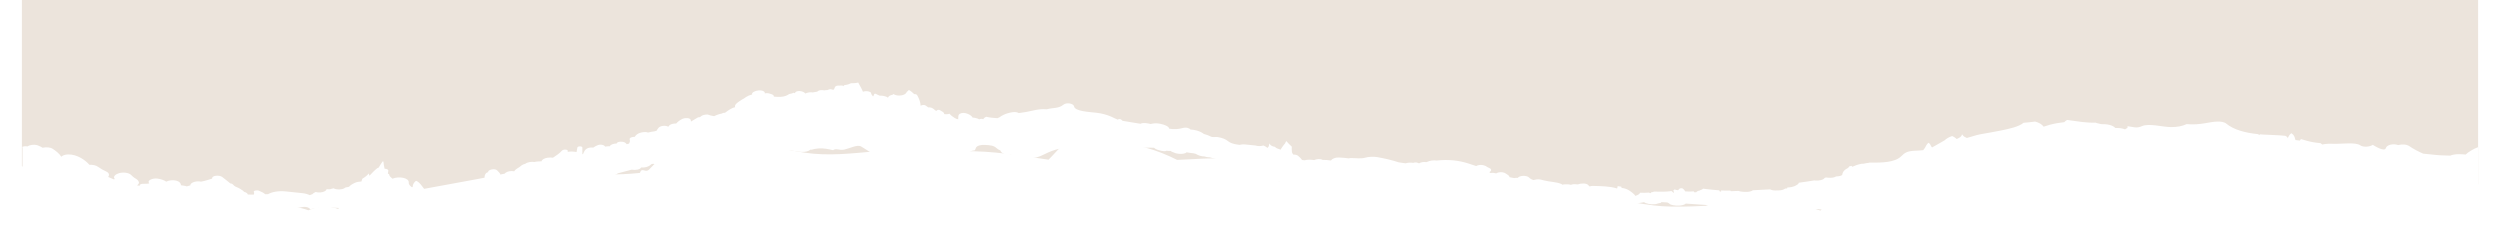 <?xml version="1.0" encoding="UTF-8"?> <svg xmlns="http://www.w3.org/2000/svg" width="1484" height="143" viewBox="0 0 1484 143" fill="none"> <path d="M183.051 124.82C172.845 121.087 163.174 122.533 152.336 121.449C136.833 119.823 121.378 117.535 105.923 115.247C99.702 114.344 93.482 113.501 87.261 112.778C59.656 103.265 38.223 115.153 13 98.595V0H1471V109.417C1456.81 104.781 1442.23 103.637 1427.79 101.108C1423.66 99.302 1419.53 106.663 1415.45 106.001C1412.19 101.425 1407.77 97.993 1402.28 96.668C1346.5 109.734 1286.5 89.92 1229.46 89.92C1199.96 97.386 1175.95 88.929 1147.91 99.948C1125.21 108.859 1102.17 104.589 1082.78 122.712C1082.01 123.434 1081.33 124.217 1080.64 125C1054.25 115.908 1007.64 125.2 981.692 121.949C946.797 117.554 922.403 106.576 887.46 115.968C884.447 112.657 880.607 110.248 875.844 109.225C851.496 104.227 827.244 110.743 802.507 110.02C788.267 102.554 773.93 113.564 759.204 107.603C758.378 107.242 757.601 107.001 756.774 106.76C739.084 90.203 718.332 94.309 698.746 94.912C686.596 88.77 673.863 85.037 660.498 84.796C653.305 83.411 645.918 82.568 638.385 82.629C632.358 82.629 626.915 90.514 622.395 94.789C605.628 92.32 588.959 89.43 571.997 89.791C568.206 89.912 564.853 90.694 561.888 91.959C534.77 83.59 506.047 94.906 477.665 90.631C442.818 85.392 412.881 70.729 385.519 100.413C383.04 103.122 381.145 98.851 379.833 102.644C353.249 105.594 325.352 99.547 303.142 112.011C296.824 115.563 274.371 112.476 261.443 117.353C256.146 119.34 250.411 118.86 244.871 121.509C230.874 111.153 213.815 112.056 200.645 123.978C195.299 122.051 189.369 122.051 183.197 124.76L183.051 124.82Z" fill="#ECE4DC"></path> <g filter="url(#filter0_d_386_21689)"> <path d="M13.389 91.451V115.449C13.389 115.449 13.875 115.4 14.117 115.4C15.235 115.375 16.353 115.4 17.373 115.671C17.665 115.745 17.859 115.819 18.102 115.893C18.685 115.721 19.317 115.622 19.997 115.597C21.649 115.548 23.155 115.548 24.661 115.696C24.953 115.499 25.244 115.301 25.487 115.079C25.487 115.079 25.487 115.079 25.536 115.079C26.119 115.671 27.236 116.091 28.5 116.263C28.791 116.313 29.083 116.337 29.326 116.337C29.617 116.51 29.957 116.658 30.249 116.806C31.61 116.806 33.067 116.88 33.99 117.422C34.233 117.546 34.428 117.694 34.573 117.842C35.642 117.916 36.76 117.866 37.877 117.644C39.141 117.398 40.21 116.954 40.793 116.387C40.793 116.387 40.793 116.387 40.841 116.387C40.987 117.842 42.056 119.174 43.708 120.382C44.388 120.875 45.166 121.418 46.089 121.936C46.526 121.936 46.915 121.911 47.352 121.936C50.365 122.207 53.231 122.331 56.098 122.824C56.438 122.873 56.778 122.947 57.118 123.021C59.402 123.514 61.734 123.958 63.046 125.118C63.046 125.142 63.095 125.192 63.144 125.216C63.629 125.216 64.164 125.241 64.65 125.266C64.65 125.266 64.747 125.241 64.796 125.216C64.893 125.167 64.99 125.142 65.087 125.093C65.767 124.846 66.545 124.674 67.371 124.674C67.614 124.674 67.857 124.674 68.1 124.674C70.092 124.723 72.035 124.994 73.736 125.512C74.416 125.537 75.145 125.562 75.825 125.611C76.165 125.562 76.505 125.537 76.846 125.512C77.04 125.512 77.234 125.512 77.429 125.488C79.081 124.92 81.316 124.92 82.773 125.611C83.016 125.734 83.259 125.882 83.405 126.055C84.766 126.153 86.077 126.277 87.438 126.425C88.458 126.523 89.187 126.77 89.673 127.091C93.754 127.436 97.836 127.88 101.82 128.423C103.424 128.324 104.978 128.225 106.582 128.127C107.505 127.535 108.963 127.14 110.76 127.288C115.668 127.683 120.478 128.275 125.191 129.039C126.94 128.941 128.641 128.645 130.342 128.25C130.342 128.25 130.342 128.25 130.39 128.25C131.022 127.979 131.896 127.781 132.917 127.732C133.306 127.732 133.694 127.707 134.083 127.683C134.374 127.683 134.715 127.658 135.006 127.633C135.443 127.633 135.929 127.584 136.367 127.559C136.95 127.535 137.533 127.485 138.164 127.461C138.747 127.436 139.331 127.411 139.865 127.387C140.157 127.387 140.399 127.362 140.691 127.362C141.517 127.337 142.294 127.313 143.12 127.313C143.704 127.115 144.432 127.017 145.307 127.041C146.182 127.041 147.008 127.115 147.882 127.14C149.048 127.189 150.214 127.239 151.381 127.313C152.158 127.362 152.935 127.411 153.713 127.461C153.956 127.362 154.199 127.288 154.442 127.189C154.49 127.189 154.539 127.165 154.587 127.14C154.83 127.066 155.122 127.017 155.365 126.967C155.413 126.967 155.462 126.967 155.511 126.967C155.802 126.918 156.094 126.893 156.434 126.869C156.774 126.869 157.065 126.869 157.406 126.869C157.746 126.869 158.037 126.918 158.377 126.992C165.228 128.299 172.031 128.349 179.125 126.967C181.748 126.449 183.595 127.239 184.178 128.25C184.81 127.979 185.733 127.806 186.802 127.781C186.996 127.781 187.239 127.781 187.433 127.781C187.773 127.658 188.114 127.535 188.551 127.436C190.98 126.943 193.021 126.696 195.548 126.992C199.726 127.51 204.099 127.633 208.472 127.559C209.104 127.313 209.881 127.165 210.853 127.14C214.983 127.017 219.113 126.573 223.243 126.449C224.215 126.425 224.992 126.548 225.575 126.745C225.721 126.893 225.867 127.066 226.061 127.214C230.872 127.436 234.953 128.669 237.674 130.716C238.451 130.864 239.18 131.037 239.909 131.185C240.541 130.963 241.27 130.79 242.193 130.766C247.295 130.544 252.348 130.544 257.401 130.642C258.324 130.248 259.296 129.853 260.462 129.508C268.139 127.165 276.545 126.721 284.465 124.846C285.242 124.674 285.728 124.402 286.068 124.106C286.603 124.254 287.089 124.452 287.575 124.649C287.866 124.772 288.109 124.92 288.303 125.093C292.336 124.279 297.875 123.835 300.208 123.49C302.005 123.218 303.706 122.873 305.212 122.454C305.309 122.454 305.407 122.454 305.455 122.454C305.455 122.405 305.504 122.38 305.504 122.355C305.747 122.281 305.941 122.207 306.184 122.133C306.378 122.133 306.524 122.109 306.719 122.084C307.642 121.961 308.468 121.837 309.148 121.467C309.731 121.147 310.071 120.678 310.023 120.259C310.023 120.259 310.071 120.234 310.12 120.209C310.363 120.061 310.411 119.839 310.314 119.642C312.549 119.396 314.833 118.952 317.019 118.532C319.06 118.606 321.149 118.557 322.947 118.088C323.822 118.212 324.842 118.187 325.911 117.94C328.049 117.422 330.09 116.806 332.325 116.337C334.074 115.967 335.823 116.14 337.572 115.696C338.107 115.918 338.738 116.066 339.419 116.115C340.779 116.214 342.14 116.165 343.257 115.622C343.549 115.499 343.743 115.351 343.937 115.203C346.172 115.153 348.213 114.586 348.942 113.427C349.136 113.106 349.185 112.786 349.136 112.49C349.962 112.218 350.643 111.799 350.934 111.38C351.08 111.182 351.177 110.96 351.226 110.763C351.323 110.763 351.42 110.714 351.517 110.689C352.343 110.812 353.266 110.763 354.335 110.516C359.194 110.368 363.664 108.839 366.92 106.842C369.592 106.151 372.265 105.436 374.937 104.72C377.124 105.115 379.942 104.696 380.573 103.413C381.642 103.512 382.857 103.413 383.732 103.142C385.141 102.698 386.064 102.131 386.55 101.514C386.938 101.415 387.327 101.292 387.716 101.193C387.862 101.243 388.007 101.267 388.153 101.317C388.833 101.514 389.757 101.539 390.485 101.317C390.728 101.243 390.971 101.169 391.263 101.095C392.235 100.824 393.012 100.33 393.255 99.788C393.789 99.738 394.275 99.664 394.761 99.516C397.191 100.676 401.612 100.873 403.41 98.974C404.139 98.184 404.77 97.371 405.305 96.557C407.783 95.965 410.212 95.397 412.739 94.879C413.273 95.052 413.905 95.151 414.537 95.126C416.675 95.077 418.375 94.46 419.59 93.572C420.222 93.474 420.853 93.35 421.485 93.252C421.631 93.326 421.776 93.375 421.971 93.424C422.991 93.696 423.914 93.794 425.081 93.819C427.024 93.844 428.676 93.104 429.211 92.191C430.231 92.068 431.3 91.969 432.369 91.871C432.369 92.019 432.369 92.166 432.417 92.339C432.757 93.128 434.604 93.868 436.304 93.523C436.985 93.4 437.665 93.276 438.297 93.178C439.754 92.931 440.823 92.29 440.872 91.55C440.872 91.501 440.92 91.451 440.92 91.402C440.92 91.377 440.92 91.353 440.92 91.328C442.232 91.279 443.593 91.229 444.905 91.205C445.439 92.068 446.945 92.783 449.278 92.906C452.533 93.079 455.497 94.189 458.85 94.09C462.542 93.992 466.284 92.734 469.879 93.375C474.009 94.09 478.382 94.978 481.152 92.808C481.346 92.808 481.589 92.857 481.783 92.857C482.901 92.512 484.261 92.24 485.865 92.117C488.732 91.871 491.744 92.487 494.514 93.153C496.263 91.772 498.206 93.44 501.17 92.799C504.523 92.059 508.896 89.675 511.131 90.933C512.88 91.895 514.289 93.005 516.038 93.992C518.468 95.373 522.112 95.397 525.562 95.669C527.408 95.817 528.331 96.409 528.574 97.099C529.498 97.173 530.372 96.927 530.712 96.458C530.712 96.631 530.809 96.828 531.198 96.902C532.607 97.247 534.211 97.321 535.523 97.74C536.3 98.012 537.709 97.963 538.389 97.543C539.07 97.149 539.604 96.779 540.236 96.409C540.479 96.261 540.673 96.088 540.77 95.94C544.463 95.915 548.156 95.841 551.848 95.718C551.605 96.285 551.751 96.877 552.529 97.297C554.424 98.332 557.971 97.666 558.505 96.285C559.963 96.458 561.517 96.507 563.121 96.359C563.85 96.285 564.433 96.063 564.87 95.792C567.494 95.57 570.798 95.397 573.616 94.855C573.908 94.929 574.199 94.954 574.491 95.028C574.831 94.707 575.268 94.386 575.705 94.09C576.483 93.597 577.552 93.301 578.718 93.178C578.912 92.684 579.107 92.166 579.35 91.673C579.933 90.415 582.362 89.897 584.597 90.021C587.852 90.169 589.942 90.391 591.497 91.895C592.08 92.438 592.857 92.906 593.829 93.326C593.926 93.72 594.169 94.09 594.558 94.46C595.335 95.225 596.501 95.57 598.008 95.866C598.736 96.014 599.514 95.915 600.145 95.718C600.437 96.433 600.874 97.124 601.555 97.716C602.235 98.308 603.692 98.604 605.053 98.554C605.15 98.604 605.296 98.628 605.442 98.653C606.122 98.826 607.142 98.85 607.725 98.505C607.725 98.505 607.774 98.456 607.822 98.456C609.28 98.678 610.738 98.431 611.855 97.888C614.431 97.814 616.714 97.173 618.998 96.014C622.545 94.238 630.173 90.662 634.984 92.462C635.761 92.758 636.83 92.635 637.607 92.364C637.607 92.462 637.607 92.561 637.607 92.684C639.065 92.684 640.474 92.536 642.029 91.969C643.049 92.265 644.215 92.413 645.43 92.265C645.673 92.24 645.867 92.191 646.11 92.166C647.179 92.536 648.588 92.61 649.997 92.561C650.143 92.635 650.289 92.734 650.483 92.808C651.164 93.104 651.844 93.276 652.767 93.4C653.836 93.548 654.613 93.4 655.537 93.104C656.12 92.906 656.217 92.462 656.071 92.093C657.82 91.895 659.521 91.624 661.076 91.205C661.562 91.081 661.95 90.909 662.242 90.736C663.699 90.785 665.109 90.859 666.566 90.884C667.003 91.427 667.975 91.871 669.336 91.895C674.68 91.969 679.782 91.476 685.03 91.698C685.03 91.722 685.078 91.772 685.127 91.796C685.613 92.166 686.05 92.536 686.779 92.783C687.216 92.931 687.654 93.054 688.14 93.202C689.014 93.474 689.84 93.646 690.909 93.745C691.541 93.794 692.124 93.696 692.464 93.474C693.29 93.597 694.116 93.622 694.942 93.597C695.379 94.09 696.351 94.362 697.177 94.682C697.323 94.731 697.517 94.83 697.76 94.929L698.829 95.151C699.121 95.2 699.461 95.249 699.752 95.299C700.627 95.422 701.55 95.348 702.425 95.225C703.348 95.102 704.028 94.781 704.417 94.411C705.729 94.707 707.041 94.83 708.498 95.003C708.935 95.102 709.373 95.225 709.81 95.323C711.219 96.211 713.017 96.877 715.203 96.902C715.446 96.976 715.641 97.075 715.932 97.149C716.612 97.321 717.341 97.371 718.119 97.395C719.916 97.864 721.714 98.357 723.512 98.85C724.387 99.492 725.407 100.182 726.719 100.503C728.614 100.972 730.606 101.267 732.695 101.489C733.473 101.711 734.25 101.933 734.979 102.155C738.089 104.178 738.963 106.99 740.955 109.357C741.441 110.516 744.794 110.245 746.786 110.147C748.827 111.207 752.617 111.38 754.949 110.516C755.289 110.541 755.629 110.541 756.018 110.541C756.066 110.615 756.115 110.689 756.212 110.763C756.844 111.281 757.573 111.626 758.787 111.774C758.982 111.799 759.176 111.799 759.371 111.824C759.856 112.613 761.557 113.205 763.16 113.205C762.966 113.673 763.063 114.167 763.549 114.635C763.646 114.734 763.744 114.808 763.792 114.907C764.521 115.647 766.319 116.288 768.068 116.189C768.311 116.189 768.554 116.189 768.845 116.165C771.129 116.066 773.121 115.425 773.899 114.241C773.899 114.167 773.996 114.117 773.996 114.043C775.162 114.685 776.522 115.227 778.174 115.647C778.903 115.844 779.778 115.918 780.652 115.918C781.041 114.685 783.228 113.501 785.9 113.969C788.767 114.463 791.585 115.03 794.257 115.671C794.257 115.671 794.354 115.696 794.403 115.721C795.083 115.869 795.715 116.041 796.346 116.214C797.027 116.263 797.707 116.214 798.339 116.066C798.63 116.165 798.922 116.239 799.262 116.337C799.505 116.387 799.699 116.436 799.942 116.461C800.379 116.855 800.865 117.225 801.448 117.57C803.392 118.113 805.287 118.705 807.182 119.322C807.376 119.322 807.522 119.322 807.716 119.322C813.401 119.79 818.843 120.604 824.236 121.517C824.722 121.073 825.16 120.604 825.5 120.111C825.888 120.185 826.229 120.234 826.666 120.259C827.395 120.9 828.269 121.492 829.29 121.985C832.254 122.084 835.169 122.257 838.084 122.454C838.667 122.133 839.007 121.689 838.959 121.171C840.562 121.418 842.506 121.344 844.546 120.777C844.984 120.653 845.372 120.53 845.713 120.382C846.004 120.259 846.296 120.135 846.587 120.037C847.656 119.568 848.579 119.05 849.26 118.458C849.357 118.582 849.503 118.705 849.6 118.828C849.843 119.075 850.134 119.297 850.474 119.445C853.292 119.494 855.965 120.727 857.763 121.615C859.609 122.503 861.261 123.49 862.816 124.501C862.864 124.304 862.913 124.106 862.913 123.909C862.913 123.835 862.913 123.761 862.913 123.687C864.176 123.564 865.197 123.342 866.071 122.972C866.168 123.218 866.266 123.465 866.411 123.712C867.14 125.216 870.59 125.34 872.388 124.304C872.728 124.624 873.068 124.92 873.457 125.241C875.449 125.34 877.49 125.414 879.482 125.438C882.008 125.488 883.515 126.252 883.758 127.485C883.758 127.633 883.855 127.806 883.903 127.954C884.389 127.979 884.875 127.954 885.361 127.905C886.041 128.349 886.819 128.768 887.596 129.187C889.054 129.976 891.143 130.1 892.892 129.73C893.038 129.779 893.184 129.853 893.33 129.902C894.058 130.174 894.787 130.248 895.516 130.223C895.905 130.47 896.293 130.716 896.779 130.963C898.48 131.876 901.055 131.678 902.659 130.84C902.804 130.914 902.95 131.012 903.096 131.086C903.533 131.308 904.068 131.481 904.602 131.555C904.894 131.999 905.282 132.467 905.671 132.911C906.789 134.12 910.044 134.317 912.085 133.528C912.328 133.405 912.571 133.281 912.814 133.158C912.959 133.084 913.105 133.01 913.202 132.911C913.542 132.64 913.785 132.369 914.077 132.097C914.563 132.122 915.049 132.097 915.534 132.024C915.534 132.024 915.583 132.024 915.632 132.024C916.312 131.802 916.992 131.604 917.624 131.506C918.693 131.333 919.956 131.333 921.219 131.456C924.718 130.642 928.168 129.68 931.569 128.768C931.957 128.768 932.346 128.768 932.735 128.817C934.241 128.965 936.185 128.719 936.962 127.929C937.691 127.584 938.42 127.214 939.149 126.869C939.732 126.795 940.266 126.597 940.703 126.375C942.696 125.882 944.785 125.438 946.874 125.068C948.721 124.945 950.567 124.797 952.413 124.6C953.045 124.526 953.628 124.304 954.017 124.032C956.349 123.786 958.681 123.613 961.062 123.514C961.548 123.786 962.082 123.983 962.665 124.131C963.006 124.279 963.443 124.402 963.929 124.476C964.269 124.526 964.658 124.575 964.998 124.624C965.727 124.723 966.358 124.674 967.087 124.624C967.281 124.624 967.427 124.6 967.573 124.575C970.148 125.142 973.112 124.526 975.93 124.008C976.222 124.23 976.562 124.427 976.999 124.575C978.991 125.315 982.101 125.636 984.239 124.748C984.773 124.624 985.356 124.526 985.891 124.402C986.134 124.353 986.182 124.18 986.085 124.082C986.085 124.032 985.988 124.008 985.988 123.958C987.251 124.032 988.515 124.106 989.729 124.18C990.07 124.427 990.507 124.624 990.896 124.797C990.896 124.822 990.896 124.846 990.896 124.871C991.722 125.808 994.637 126.129 996.532 126.055C997.989 126.005 999.544 125.685 1000.42 125.068C1000.52 124.994 1000.56 124.92 1000.61 124.846C1004.55 125.068 1008.48 125.34 1012.42 125.636C1013.44 126.153 1014.66 126.573 1016.02 126.893C1017.62 127.263 1019.71 127.387 1021.41 126.893C1021.8 126.77 1022.19 126.573 1022.62 126.449C1023.98 126.573 1025.34 126.671 1026.71 126.795C1026.71 126.918 1026.8 127.041 1027 127.165C1028.41 128.225 1031.18 128.447 1033.41 127.658C1033.6 127.584 1033.8 127.51 1033.95 127.411C1034.09 127.411 1034.29 127.436 1034.43 127.461C1035.01 127.707 1035.69 127.88 1036.42 128.053C1037.78 128.349 1038.9 128.497 1040.26 128.275C1040.6 128.275 1040.94 128.201 1041.23 128.102C1042.21 128.201 1043.18 128.275 1044.15 128.373C1044.97 128.645 1045.9 128.817 1046.97 128.743C1047.36 128.743 1047.79 128.743 1048.18 128.743C1048.28 128.743 1048.33 128.743 1048.42 128.743C1048.57 128.743 1048.72 128.768 1048.81 128.793C1048.91 128.817 1049.01 128.793 1049.1 128.793C1052.12 129.064 1055.28 129.286 1058.43 129.483C1059.26 129.434 1060.09 129.409 1060.91 129.36C1062.13 129.36 1063.39 129.409 1064.6 129.36C1065.92 129.36 1067.23 129.31 1068.54 129.236C1070.39 128.99 1072.23 128.793 1074.08 128.595C1074.32 128.546 1074.61 128.497 1074.86 128.447C1075.15 128.423 1075.44 128.398 1075.78 128.373C1075.78 128.373 1075.83 128.373 1075.88 128.398C1076.95 128.299 1078.02 128.201 1079.08 128.102C1081.27 128.497 1083.55 128.669 1085.84 128.768C1086.13 129.039 1086.42 129.31 1086.71 129.557C1087.25 130.001 1088.27 130.297 1089.34 130.124C1091.77 129.754 1093.32 129.113 1094.2 128.151C1094.34 128.176 1094.49 128.201 1094.63 128.25C1095.65 128.546 1096.77 128.324 1097.5 127.855C1099.88 126.326 1103.04 125.981 1106.59 126.079C1107.9 126.129 1109.16 125.463 1109.16 124.822C1109.16 124.797 1109.16 124.772 1109.16 124.723C1114.07 124.945 1118.2 124.23 1122.23 122.848C1125.39 123.81 1128.74 124.526 1132.77 124.501C1136.61 124.501 1140.06 123.884 1143.76 123.736C1144.19 123.736 1144.68 123.638 1145.07 123.514C1145.89 123.761 1147.01 123.736 1147.93 123.564C1151.34 122.848 1158.48 123.564 1160.86 121.615C1161.49 121.097 1161.54 120.629 1161.3 120.16C1161.98 119.544 1162.36 118.828 1162.41 118.064C1162.41 117.57 1162.41 117.077 1162.27 116.608C1162.46 116.485 1162.61 116.387 1162.8 116.263C1163.63 116.436 1164.5 116.559 1165.43 116.633C1168.15 116.806 1170.33 116.066 1170.72 114.611C1170.77 114.413 1170.82 114.315 1170.77 114.339C1170.77 114.29 1170.77 114.241 1170.82 114.191C1171.31 114.191 1171.79 114.142 1172.33 114.117C1172.81 114.117 1172.96 114.142 1173.59 114.265C1175.58 114.586 1177.52 113.772 1177.91 112.835C1179.27 112.934 1180.63 112.958 1182.09 112.934C1184.62 112.884 1186.71 112.046 1187.68 110.985C1189.09 111.33 1190.5 111.676 1191.86 112.095C1192.15 112.169 1192.44 112.243 1192.73 112.292C1193.12 111.873 1193.51 111.454 1194 111.034C1194.77 110.393 1196.18 109.851 1197.69 109.851C1197.83 109.851 1198.03 109.851 1198.17 109.851C1198.17 109.801 1198.17 109.752 1198.17 109.703C1198.17 109.703 1198.17 109.703 1198.17 109.678C1198.32 109.752 1198.51 109.801 1198.71 109.851C1203.76 109.9 1208.48 110.418 1213.33 111.059C1219.17 111.824 1224.66 111.725 1230.68 111.355C1235.49 111.059 1240.06 110.985 1244.82 111.182C1248.46 110.147 1252.4 109.308 1256.34 108.913C1257.65 107.927 1259.06 106.94 1260.42 106.324C1265.86 105.806 1271.59 106.324 1277.28 105.954C1278.2 105.88 1278.98 105.781 1279.71 105.633C1280.58 106.126 1281.8 106.447 1283.3 106.496C1283.74 106.496 1284.18 106.546 1284.61 106.546C1286.75 107.877 1290.15 108.025 1292.92 107.409C1294.28 107.631 1295.64 107.902 1297.1 108.198C1297.83 108.741 1298.66 109.209 1299.58 109.604C1301.18 109.16 1303.13 109.259 1304.92 109.604C1305.6 109.727 1306.24 109.925 1306.87 110.097C1314.59 108.79 1328.49 110.368 1336.41 111.38C1336.85 111.182 1337.38 111.01 1337.96 110.936C1342.09 110.442 1346.27 110.023 1350.4 109.727C1351.96 109.185 1353.32 108.543 1354.44 107.828C1354.68 107.606 1354.97 107.384 1355.31 107.211C1355.6 107.014 1355.84 106.792 1356.09 106.595C1356.28 106.595 1356.43 106.644 1356.57 106.644C1356.77 106.644 1357.01 106.669 1357.25 106.669C1357.84 106.62 1358.47 106.62 1359.15 106.669C1362.65 107.039 1365.76 107.754 1368.82 108.568C1369.45 108.371 1370.03 108.124 1370.52 107.803C1371.88 109.012 1373.92 110.023 1376.79 110.714C1378.78 111.207 1381.11 111.207 1383.1 110.837C1383.64 110.566 1384.27 110.393 1385 110.294C1385.58 110.073 1386.07 109.826 1386.5 109.555C1387.48 109.925 1388.4 110.319 1389.37 110.689C1390.25 110.566 1391.17 110.492 1392.33 110.516C1393.65 110.516 1394.67 110.763 1395.35 111.133C1396.37 111.182 1397.39 111.232 1398.41 111.281C1399.33 111.01 1400.16 110.664 1400.69 110.245C1400.84 110.196 1400.98 110.147 1401.08 110.122C1401.08 110.27 1401.18 110.418 1401.32 110.566C1403.7 112.81 1408.95 113.427 1413.67 113.895C1418.52 114.389 1423.14 114.931 1428.19 114.833C1429.26 114.833 1430.09 114.561 1430.62 114.216C1432.91 114.413 1435.19 114.561 1437.52 114.611C1439.13 114.635 1440.97 114.734 1442.67 114.586C1442.72 114.709 1442.82 114.808 1442.92 114.907C1444.18 116.189 1445.88 116.781 1448.8 116.682C1450.79 116.608 1452.34 115.745 1451.95 114.709C1451.95 114.635 1451.9 114.561 1451.86 114.487C1452.97 114.339 1454.43 114.265 1455.99 114.191C1458.95 114.561 1461.87 114.981 1464.68 115.474C1464.73 115.277 1464.78 115.104 1464.83 114.907C1465.27 114.857 1465.7 114.808 1466.19 114.734C1467.5 114.537 1468.47 114.117 1469.06 113.575C1469.69 113.895 1469.83 115.597 1471 115.351V91.353C1468.62 92.142 1464.93 94.386 1463.61 95.743C1462.35 95.595 1460.99 95.521 1459.53 95.521C1457.4 95.521 1455.69 95.866 1454.43 96.384C1450.59 96.335 1446.8 96.137 1443.01 95.669C1441.46 95.471 1439.95 95.323 1438.4 95.2C1435.43 93.893 1432.66 92.462 1430.19 90.761C1428.44 89.577 1425.76 89.552 1423.53 90.119C1420.81 89.084 1416.82 89.897 1416.24 91.895C1415.51 94.411 1409.44 90.539 1408.47 89.971C1406.91 91.106 1403.02 91.624 1400.98 90.218C1398.31 88.393 1390.59 89.379 1386.55 89.379C1385.24 89.379 1383.93 89.355 1382.57 89.305C1381.79 89.355 1381.01 89.404 1380.24 89.478C1379.65 89.527 1379.12 89.651 1378.68 89.799C1378.58 89.749 1378.54 89.725 1378.39 89.675L1377.47 88.985C1375.96 88.837 1374.5 88.664 1373.09 88.418C1370.52 87.974 1368.23 87.258 1365.9 86.568C1365.56 86.814 1365.32 87.11 1365.22 87.456C1365.22 87.505 1364.11 87.357 1362.6 87.135C1362.5 86.913 1362.4 86.691 1362.36 86.444C1362.06 85.063 1361.77 84.225 1360.27 83.139C1360.22 83.09 1360.07 83.09 1360.02 83.139C1359 83.978 1358.42 84.989 1358.03 86.074C1357.93 85.483 1357.4 84.965 1356.53 84.619C1352.25 84.175 1347.73 84.126 1343.5 83.879C1342.87 83.83 1342.24 83.805 1341.61 83.731C1341.41 83.855 1341.22 83.978 1341.03 84.126C1340.88 83.953 1340.69 83.781 1340.44 83.633C1332.67 82.868 1325.82 80.944 1321.64 77.467C1319.01 75.296 1313.62 76.308 1309.49 77.047C1305.46 77.787 1301.86 78.034 1297.98 77.664C1295.45 78.848 1292.53 79.465 1288.7 79.44C1283.84 79.44 1275.58 76.998 1271.35 78.922C1270.23 79.415 1268.68 79.834 1267.17 79.588C1265.76 79.366 1264.35 79.144 1262.94 78.922C1262.85 79.243 1262.8 79.588 1262.89 79.933C1262.31 80.18 1261.83 80.476 1261.44 80.796C1259.88 80.13 1257.74 79.884 1255.7 79.982C1254.05 78.231 1250.75 77.565 1247.3 77.689C1246.37 77.417 1245.4 77.195 1244.38 76.998C1244.33 76.924 1244.24 76.875 1244.19 76.801C1241.37 76.899 1238.41 76.702 1235.88 76.406C1232.92 76.061 1230 75.543 1227.04 75.198C1226.36 75.568 1225.77 76.011 1225.38 76.505C1222.42 76.825 1219.55 77.319 1216.78 78.059C1215.52 78.404 1214.31 78.774 1213.09 79.193C1212.12 77.787 1210.32 76.751 1208.04 76.159C1205.8 76.456 1203.52 76.727 1201.19 76.875C1198.47 79.243 1192.49 80.5 1187.68 81.487C1183.65 82.326 1179.47 82.967 1175.39 83.731C1172.57 84.274 1170.19 85.236 1167.52 85.902C1166.59 85.458 1165.62 85.162 1164.79 83.83C1164.79 83.781 1164.6 83.781 1164.6 83.83C1164.41 85.186 1163.05 85.803 1161.49 86.518C1160.91 85.951 1160.13 85.384 1159.16 84.891C1159.01 84.817 1158.72 84.767 1158.53 84.841C1156.73 85.458 1155.37 86.321 1154.3 87.308C1152.16 88.492 1149.15 90.317 1146.87 91.525C1146.62 91.254 1146.38 90.958 1146.23 90.637C1145.75 89.601 1145.8 89.7 1144.97 88.787C1144.92 88.738 1144.78 88.738 1144.73 88.787C1143.17 89.996 1143.22 91.254 1142.1 92.536C1141.91 92.734 1141.76 92.956 1141.57 93.153C1139.97 93.326 1138.31 93.4 1136.66 93.474C1131.85 93.696 1130.64 94.756 1128.6 96.729C1124.76 100.503 1117.13 100.602 1109.79 100.528C1109.26 100.676 1108.63 100.774 1107.99 100.824C1107.41 100.873 1106.83 101.095 1106.2 101.169C1105.81 101.218 1105.42 101.218 1105.03 101.218C1102.89 101.613 1101.19 102.229 1099.54 102.994C1099.35 102.846 1099.2 102.649 1099.05 102.451C1098.62 102.55 1098.18 102.649 1097.74 102.747C1097.5 103.29 1097.01 103.759 1096.14 104.178C1095.41 104.523 1094.88 105.041 1094.44 105.584C1094.44 105.584 1094.44 105.584 1094.39 105.584C1094.39 105.584 1094.39 105.608 1094.39 105.633C1093.85 106.373 1093.61 107.187 1093.51 107.828C1093.51 107.853 1093.51 107.877 1093.51 107.902C1092.79 108.346 1091.72 108.667 1090.41 108.691C1090.26 108.691 1090.11 108.691 1089.97 108.691C1089.19 109.185 1088.02 109.505 1086.76 109.53C1085.74 109.53 1084.77 109.481 1083.89 109.333C1083.65 109.431 1083.36 109.505 1083.12 109.604C1082.44 110.788 1079.72 111.38 1077.53 111.158C1077.33 111.158 1077.19 111.108 1076.99 111.084C1075.68 111.33 1074.32 111.528 1072.96 111.725C1071.16 111.972 1069.41 112.169 1067.76 112.465C1067.76 112.786 1067.52 113.131 1067.13 113.427C1065.77 114.413 1064.26 115.055 1061.88 115.252C1061.59 115.252 1061.3 115.252 1061.01 115.252C1060.91 115.449 1060.86 115.647 1060.86 115.844C1060.47 115.844 1060.09 115.893 1059.7 115.918C1058.92 116.535 1057.61 116.978 1056.1 117.003L1053.92 117.052C1052.65 117.077 1051.53 116.83 1050.76 116.411C1047.36 116.584 1043.95 116.756 1040.55 116.929C1039.78 117.472 1038.56 117.842 1037.15 117.891C1035.16 117.94 1033.46 117.842 1031.9 117.324C1030.45 117.373 1028.94 117.447 1027.43 117.496C1027.34 117.373 1027.24 117.274 1027.19 117.151C1025.3 117.2 1023.45 117.151 1021.6 117.052C1021.6 117.274 1021.65 117.496 1021.7 117.694C1021.46 117.694 1021.21 117.694 1020.92 117.718C1020.83 117.472 1020.68 117.225 1020.53 116.978C1017.96 116.806 1015.38 116.51 1012.71 116.214C1012.13 116.14 1011.55 116.066 1011.01 115.992C1010.62 116.337 1010.14 116.633 1009.46 116.83C1009.36 116.88 1009.21 116.904 1009.07 116.929C1009.07 116.978 1009.07 117.028 1009.07 117.077C1008.1 117.2 1007.22 117.57 1006.88 118.113C1006.49 118.113 1006.15 118.113 1005.76 118.138C1005.76 118.088 1005.72 118.064 1005.67 118.014C1005.62 117.866 1005.52 117.718 1005.42 117.595C1003.72 117.768 1002.02 117.743 1000.32 117.595C1000.03 117.003 999.593 116.436 998.864 115.918C998.427 115.597 997.309 115.721 996.921 116.041C996.58 116.337 996.337 116.633 996.143 116.929C995.414 116.855 994.685 116.707 994.054 116.461C993.859 116.658 993.568 116.83 993.276 116.978C993.471 117.447 993.617 117.916 993.665 118.384C993.519 118.384 993.422 118.384 993.276 118.384C992.985 118.039 992.596 117.694 992.11 117.373C991.916 117.422 991.722 117.447 991.527 117.496C988.855 117.866 986.523 117.768 983.85 117.768C983.51 117.768 983.219 117.768 982.976 117.718C982.635 117.718 982.295 117.718 981.907 117.718C981.372 117.94 980.74 118.113 979.963 118.212C980.012 118.335 980.06 118.483 980.109 118.606C979.817 118.606 979.526 118.606 979.234 118.606C979.137 118.508 979.088 118.384 978.991 118.31C977.193 118.458 975.347 118.458 973.549 118.409C973.306 119.198 972.092 119.938 970.634 120.259C970.537 119.963 970.391 119.667 970.051 119.371C968.593 118.014 966.067 115.795 962.568 115.548C962.471 115.301 962.423 115.055 962.423 114.808C961.694 114.709 960.916 114.611 960.236 114.487C960.139 114.931 960.042 115.351 959.993 115.77C959.896 115.77 959.799 115.819 959.75 115.844C955.474 114.512 950.567 114.487 945.417 114.364C944.688 114.364 944.105 114.463 943.619 114.685C943.279 114.438 943.036 114.191 942.841 113.895C941.724 112.662 938.663 112.687 936.719 113.452C936.476 113.452 936.233 113.452 935.99 113.427C934.63 113.205 933.415 113.353 932.541 113.698C932.541 113.698 932.492 113.698 932.443 113.698C931.812 113.501 931.083 113.402 930.305 113.402C930.208 113.402 930.16 113.402 930.111 113.402C929.82 113.402 929.528 113.378 929.237 113.402C928.605 113.402 927.925 113.501 927.39 113.649C927.293 113.476 927.099 113.328 926.856 113.23C923.892 111.922 920.102 112.021 916.603 111.108C915.146 110.738 913.834 110.27 912.085 110.492C911.453 110.615 910.821 110.738 910.238 110.886C909.024 110.467 908.1 109.925 907.517 109.259C906.06 107.951 901.881 108.173 900.958 109.579C900.18 109.555 899.452 109.579 898.771 109.703C897.848 109.53 896.925 109.357 896.05 109.185C896.05 109.037 896.002 108.864 895.905 108.691C895.613 108.025 894.641 107.606 893.961 107.088C892.989 106.299 891.094 105.929 889.297 106.422C888.859 106.546 888.471 106.718 888.13 106.94C887.207 106.669 886.236 106.472 885.118 106.669C885.021 106.669 884.924 106.718 884.778 106.718C884.535 106.546 884.292 106.373 884.049 106.2C885.312 105.584 885.555 104.474 884.292 103.857C883.806 103.611 883.272 103.364 882.786 103.117C882.3 102.698 881.717 102.353 880.745 102.131C879.725 101.835 878.413 101.81 877.295 102.131C876.907 102.229 876.566 102.377 876.275 102.575C874.671 102.007 873.068 101.489 871.513 100.996C865.342 99.072 859.56 98.579 852.807 99.294C850.912 98.974 848.579 99.368 847.073 100.133C846.927 100.158 846.733 100.182 846.587 100.232C845.081 99.985 843.332 100.306 842.36 100.972C842.068 100.848 841.825 100.75 841.485 100.626C840.562 100.306 839.59 100.404 838.862 100.676C837.453 100.404 835.703 100.528 834.343 100.947C832.982 100.725 831.622 100.552 830.261 100.355C826.277 99.023 821.71 97.987 817.434 97.247C815.442 96.902 812.284 97.025 810.389 97.593C807.862 98.357 804.752 97.79 801.934 97.814C801.448 97.814 801.011 97.888 800.671 98.012C798.776 97.74 796.881 97.593 794.695 97.494C792.557 97.395 790.71 98.283 790.03 99.27C788.427 99.023 786.775 98.875 785.122 98.924C783.811 98.135 781.624 98.357 780.069 99.023C778.126 98.752 776.134 98.653 774.433 99.146C773.947 99.072 773.413 99.023 772.927 98.974C772.295 98.086 771.469 97.247 770.497 96.458C769.866 95.94 768.748 95.718 767.679 95.743C767.339 95.299 767.048 94.83 766.902 94.362C766.756 93.276 766.756 92.166 766.805 91.057C765.687 90.021 764.521 88.886 763.549 87.727C763.403 87.974 763.258 88.196 763.112 88.442C763.112 88.59 763.015 88.763 762.917 88.936C762.723 89.305 762.432 89.601 762.14 89.897C761.411 90.884 760.682 91.871 760.099 92.882C759.662 92.635 759.176 92.413 758.593 92.265C757.67 91.994 757.135 91.599 756.795 91.155C755.483 90.983 754.366 90.44 753.88 89.725C753.734 89.527 753.588 89.33 753.443 89.133C753.394 89.478 753.346 89.848 753.297 90.193C753.2 90.933 752.811 91.427 752.374 91.796C751.693 91.229 750.916 90.736 749.944 90.366C748.438 90.81 746.689 90.859 745.28 90.366C743.288 90.193 741.344 90.021 739.352 89.774C737.992 89.601 736.777 89.725 735.756 89.996C734.785 89.897 733.861 89.749 732.987 89.552C732.404 89.379 731.869 89.231 731.286 89.059C730.412 88.738 729.634 88.344 729.003 87.826C727.448 86.543 725.601 85.828 722.783 85.359C721.471 85.162 719.868 85.63 718.799 85.088C717.584 84.447 716.661 84.126 715.106 83.657C715.009 83.633 714.863 83.608 714.718 83.583C713.649 82.769 712.337 82.03 710.442 81.487C709.276 81.142 707.964 80.969 706.603 80.87C705.972 80.007 704.174 79.415 701.89 80.032C700.773 80.328 699.704 80.5 698.683 80.599C697.711 80.574 696.788 80.574 695.865 80.599C695.234 80.55 694.65 80.476 694.019 80.377C693.873 78.947 691.055 77.935 688.625 77.467C687.168 77.171 685.71 77.097 684.155 77.368C683.767 77.442 683.378 77.516 683.038 77.615C681.24 77.171 678.568 76.603 677.013 77.467C675.798 77.269 674.583 77.072 673.32 76.875C670.988 76.48 668.704 76.11 666.372 75.716C666.08 75.469 665.789 75.222 665.497 74.951C665.06 74.556 663.845 74.581 663.505 75.025C662.047 74.507 661.124 73.866 659.521 73.2C656.897 72.115 654.273 71.325 650.872 70.931C646.645 70.438 637.996 70.117 637.559 67.108C637.316 65.48 633.137 64.543 631.145 66.22C628.375 68.538 624.877 67.823 621.379 68.884C621.282 68.884 621.184 68.884 621.087 68.859C616.617 68.464 613.119 69.772 608.989 70.487C607.822 70.684 606.365 70.906 604.761 71.128C603.935 70.635 602.672 70.364 601.117 70.585C599.077 70.906 597.279 71.399 595.724 72.164C594.801 72.608 593.975 73.076 593.343 73.594C592.906 73.767 592.468 73.964 592.08 74.162C589.699 74.038 587.415 73.792 585.423 73.323C584.548 73.693 583.868 74.211 583.674 74.778C583.625 74.754 583.528 74.729 583.48 74.704C582.751 74.408 581.828 74.556 581.196 74.877C581.05 74.778 580.953 74.704 580.807 74.606C580.37 74.359 579.835 74.211 579.252 74.088C579.252 74.088 579.155 74.088 578.961 74.014C578.426 73.89 577.94 73.816 577.357 73.816C576.726 72.682 575.317 71.72 573.179 71.177C571.478 70.758 569.729 71.251 569.243 72.016C569.243 72.016 569.243 72.016 569.194 72.016C568.709 72.83 568.903 73.545 568.806 74.359C568.806 74.507 568.806 74.655 568.806 74.778C568.757 74.778 568.709 74.778 568.66 74.778C568.417 74.704 568.126 74.63 567.785 74.581C567.397 74.408 567.008 74.211 566.716 74.038C565.405 73.249 564.384 72.435 563.655 71.523C563.072 71.695 562.441 71.794 561.712 71.819C561.274 71.819 560.886 71.819 560.448 71.745C560.448 71.695 560.448 71.621 560.448 71.572C560.448 70.536 558.991 70.166 557.971 69.402C557.436 69.007 555.978 69.204 556.221 69.722C556.124 69.722 556.027 69.722 555.93 69.722C555.833 69.698 555.687 69.673 555.492 69.624C555.395 69.599 555.298 69.574 555.152 69.55C554.424 68.834 553.549 67.922 551.897 67.724C551.605 67.7 551.314 67.724 551.071 67.774C550.536 67.355 550.002 66.96 549.37 66.59C548.544 66.072 547.184 66.319 546.504 66.787C546.406 64.543 545.435 62.224 544.414 60.473C544.123 60.005 543.394 59.807 542.665 59.857C541.742 58.993 540.819 58.13 539.507 57.39C539.41 57.538 539.264 57.711 539.118 57.834C538.827 58.081 538.486 58.327 538.243 58.574C538.243 58.648 538.195 58.697 538.146 58.771C537.758 59.807 536.154 60.67 533.968 60.72C532.559 60.769 531.15 60.399 530.372 59.832C530.226 59.931 530.081 60.029 529.935 60.128C529.886 60.177 529.838 60.227 529.789 60.276C528.526 60.424 527.457 61.114 527.214 61.756C527.214 61.83 527.165 61.879 527.117 61.953C527.068 61.953 527.019 61.953 526.971 61.928C526.971 61.928 526.971 61.904 526.922 61.879C526.534 61.534 525.999 61.336 525.367 61.164C524.59 60.942 523.861 60.819 522.938 60.769C522.695 60.769 522.452 60.769 522.209 60.769C522.161 60.745 522.112 60.72 522.015 60.695C521.286 60.399 520.509 60.079 519.877 59.709C519.537 59.511 518.954 59.684 518.905 59.906C518.808 60.325 518.614 60.72 518.371 61.139C518.274 61.139 518.225 61.139 518.128 61.139C517.933 60.769 517.593 60.374 517.35 60.029C517.302 59.955 517.205 59.857 517.107 59.783C517.156 59.585 517.205 59.413 517.107 59.24C516.767 58.401 515.164 58.007 513.56 58.155C513.026 58.204 512.637 58.327 512.249 58.475C511.52 56.601 510.305 54.702 509.43 53C508.799 53.173 508.119 53.271 507.341 53.345C506.564 53.419 505.786 53.419 505.057 53.419C505.009 53.444 504.96 53.493 504.912 53.518C503.697 54.11 502.336 54.431 500.927 54.628C500.927 54.825 500.879 54.998 500.83 55.195C500.733 55.146 500.684 55.072 500.587 55.022C500.393 54.899 500.15 54.8 499.858 54.751C498.887 54.825 497.915 54.85 496.895 54.85C496.263 55.047 495.777 55.318 495.631 55.713C495.437 56.206 495.194 56.7 495 57.193C494.757 57.193 494.465 57.242 494.222 57.242C494.028 57.168 493.833 57.094 493.639 57.045C493.202 56.922 492.667 56.897 492.23 57.045C491.841 57.168 491.501 57.316 491.161 57.464C491.161 57.464 491.064 57.464 491.015 57.464C490.384 57.464 489.801 57.538 489.266 57.661C489.218 57.661 489.169 57.637 489.072 57.612C488.829 57.563 488.586 57.538 488.343 57.514C486.788 57.365 485.573 57.809 485.136 58.401C484.213 58.549 483.29 58.697 482.415 58.87C481.2 58.623 479.597 58.87 478.577 59.289C478.382 59.363 478.236 59.462 478.091 59.536C477.605 58.944 476.827 58.451 475.564 58.155C473.912 57.76 472.163 58.253 471.92 59.191C471.92 59.215 471.871 59.265 471.774 59.314C471.58 59.215 471.337 59.117 471.094 59.043C470.511 59.363 469.782 59.585 468.956 59.709C468.81 59.758 468.616 59.807 468.422 59.832C467.936 60.202 467.304 60.547 466.527 60.868C464.729 61.608 462.056 61.608 460.016 61.41C459.773 61.386 459.578 61.336 459.336 61.312C459.433 60.769 458.995 60.227 458.024 59.931C457.149 59.659 456.274 59.289 455.205 59.289C454.768 59.289 454.379 59.339 453.991 59.413C454.234 58.426 452.679 57.464 450.201 57.686C448.209 57.859 445.974 58.969 446.46 60.079C445.05 60.424 443.836 60.942 442.815 61.608C442.572 61.78 442.329 61.978 442.038 62.175C440.726 62.866 439.609 63.655 438.54 64.37C436.839 65.505 436.013 66.491 436.353 67.65C434.361 68.02 432.174 69.624 431.446 70.166C431.057 70.438 430.668 70.684 430.328 70.955C430.279 70.955 430.231 70.955 430.182 70.955C429.502 70.98 429.016 70.98 428.822 71.251C428.822 71.276 428.822 71.301 428.773 71.325C427.461 71.547 426.198 71.942 425.178 72.386C424.789 72.559 424.352 72.731 423.963 72.928C423.817 72.928 423.72 72.928 423.574 72.904C422.214 72.707 421.048 72.361 420.027 71.967C419.25 71.967 418.424 72.065 417.744 72.238C416.772 72.509 416.043 73.002 415.46 73.545C414.974 73.545 414.44 73.594 414.099 73.792C412.739 74.581 411.427 75.346 410.164 76.159C410.164 75.814 410.067 75.469 409.969 75.124C409.629 73.94 406.811 73.816 405.305 74.507C405.305 74.507 405.305 74.482 405.305 74.458C403.556 75.272 402.292 76.258 401.369 77.343C398.745 77.245 397.336 78.133 396.656 79.243C395.247 78.256 391.992 78.601 390.923 79.859C390.437 80.426 390.048 81.018 389.708 81.635C389.514 81.66 389.368 81.709 389.173 81.758C388.979 81.808 388.785 81.882 388.59 81.931C388.493 81.931 388.347 81.98 388.202 82.005C387.764 82.054 387.376 82.103 386.987 82.177C386.355 82.301 385.724 82.4 385.141 82.572C384.995 82.621 384.849 82.671 384.655 82.695C384.217 82.498 383.683 82.375 383.003 82.375C379.699 82.449 377.609 83.707 376.832 85.211C375.131 85.211 373.382 85.729 373.819 86.962C374.111 87.678 373.819 88.442 373.382 89.231C372.945 89.355 372.508 89.478 372.07 89.601C371.827 89.33 371.536 89.059 371.244 88.787C370.127 87.875 366.531 87.776 366.045 89.133V89.182C364.296 89.207 362.547 89.725 362.012 90.761C362.012 90.761 362.012 90.785 362.012 90.81C360.992 90.81 360.02 90.859 359.194 91.032C359.097 90.884 359.049 90.761 358.903 90.613C358.32 89.971 356.328 89.601 355.064 90.07C353.947 90.489 352.975 91.032 352.149 91.624C352.1 91.624 352.052 91.599 352.003 91.599C348.213 91.254 347.047 93.128 346.415 94.682C346.318 94.954 346.172 95.225 346.075 95.496C345.93 95.496 345.832 95.496 345.687 95.496C345.687 94.189 345.687 92.906 345.687 91.599C345.687 90.637 342.917 90.637 342.723 91.599C342.577 92.487 342.383 93.375 342.237 94.263C340.536 93.942 338.738 93.819 336.941 94.14C336.941 93.992 337.038 93.844 337.038 93.671C337.232 92.561 334.317 92.536 333.539 93.449C332.228 94.978 330.284 96.31 328.243 97.617C327.272 97.469 326.203 97.469 325.085 97.617C323.287 97.814 321.538 98.801 321.489 99.738C320.858 99.788 320.178 99.812 319.497 99.837C318.623 99.886 317.894 99.985 317.262 100.158C315.319 99.862 312.986 100.281 311.82 101.218C310.946 101.415 310.168 101.761 309.585 102.18C309.148 102.501 308.759 102.871 308.322 103.191C308.079 103.339 307.447 103.734 307.204 103.882C306.913 104.055 306.719 104.252 306.427 104.424C305.844 104.794 305.455 105.238 305.261 105.682C303.414 105.288 301.277 105.682 300.11 106.546C299.916 106.694 299.722 106.891 299.576 107.064C298.701 107.236 297.827 107.409 297.001 107.606C297.001 107.335 296.806 107.064 296.661 106.817C296.321 106.25 295.592 105.732 295.154 105.189C293.891 103.685 289.324 104.794 289.81 106.176C289.324 106.299 288.886 106.472 288.595 106.743C287.817 107.532 287.672 108.395 287.623 109.259C287.623 109.333 287.623 109.407 287.623 109.481C285.388 109.9 283.202 110.319 280.966 110.738C271.249 112.564 261.482 114.315 251.765 116.091C251.619 115.918 251.522 115.745 251.376 115.597C250.21 114.191 249.384 112.564 247.343 111.454C247.149 111.355 246.857 111.38 246.712 111.503C245.497 112.539 244.962 113.747 244.962 114.981C244.817 115.03 244.671 115.079 244.525 115.153C243.456 114.364 242.533 113.599 242.63 112.268C242.776 109.53 236.702 108.469 232.961 110.073C232.038 109.308 231.066 108.543 231.017 107.606C231.017 107.335 230.629 107.162 230.24 107.088C230.337 106.546 230.386 106.003 230.483 105.46C230.629 104.622 229.56 104.202 228.296 104.153C227.956 102.772 227.713 101.366 227.616 99.985C227.616 99.812 227.13 99.763 227.033 99.936C226.256 101.119 225.43 102.279 224.798 103.463C224.458 103.561 224.166 103.685 223.923 103.857C222.126 105.263 220.717 106.817 219.307 108.321C219.162 107.877 219.016 107.409 218.87 106.965C218.044 108.099 216.732 109.135 215.08 110.097C214.886 110.64 214.74 111.182 214.546 111.725C213.185 111.774 211.825 112.021 210.804 112.465C209.104 113.205 207.889 114.019 207.16 114.882C206.577 115.055 205.848 115.153 205.168 115.252C204.925 115.425 204.682 115.573 204.391 115.745C202.787 116.658 199.969 116.682 198.317 115.918C198.22 115.869 198.123 115.819 198.074 115.77C197.297 115.918 196.568 116.091 195.936 116.337C195.208 116.387 194.527 116.387 193.896 116.288C193.75 116.732 193.41 117.176 192.729 117.546C191.272 118.335 188.94 118.458 187.288 117.94C187.288 117.99 187.288 118.014 187.19 118.064C186.364 118.409 185.781 118.828 185.393 119.297C184.858 119.445 184.324 119.618 183.886 119.839C182.672 119.272 181.263 118.853 179.708 118.68C176.355 118.31 173.002 117.94 169.601 117.62C165.083 117.176 161.438 117.94 159.106 119.248C158.523 119.248 157.94 119.248 157.357 119.297C157.26 119.174 157.114 119.026 156.968 118.902C156.045 118.187 154.927 117.792 153.713 117.225C152.595 116.707 150.117 117.176 150.7 118.064C150.992 118.483 150.846 119.075 150.603 119.519C150.603 119.519 150.603 119.519 150.603 119.544C149.437 119.494 148.319 119.47 147.202 119.47C147.202 119.47 147.153 119.47 147.105 119.47C146.959 118.804 146.23 118.212 144.87 117.866C144.675 117.595 144.432 117.324 144.092 117.102C143.023 116.411 142.003 115.647 140.594 115.129C139.282 114.66 138.747 114.043 138.067 113.328C137.776 113.032 137.241 112.884 136.707 112.86C135.103 111.577 133.548 110.27 131.848 109.012C130.244 107.853 125.969 108.05 125.92 109.801C125.92 109.875 125.92 109.949 125.92 110.023C123.879 110.664 121.693 111.404 119.458 111.799C119.458 111.799 119.361 111.799 119.312 111.824C118.826 111.725 118.243 111.651 117.611 111.651C115.328 111.651 112.995 112.687 112.995 113.895C112.995 113.969 112.995 114.043 112.995 114.068C112.995 114.068 112.898 114.068 112.85 114.068C112.218 114.241 111.635 114.413 111.052 114.586C110.955 114.586 110.906 114.611 110.809 114.635C110.615 114.561 110.42 114.487 110.177 114.413C110.08 114.413 109.983 114.364 109.886 114.364C109.594 114.29 109.303 114.241 109.011 114.191C108.477 114.093 107.942 114.019 107.408 113.969C107.408 113.599 107.311 113.23 107.116 112.884C106.728 112.218 106.144 111.7 104.93 111.33C103.812 110.985 102.452 110.911 101.14 111.084C100.217 111.207 99.342 111.478 98.662 111.824C97.447 110.96 95.649 110.319 93.414 109.999C90.839 109.629 87.389 111.01 88.361 112.44C88.458 112.588 88.507 112.736 88.604 112.884C88.167 112.934 87.681 112.983 87.243 113.057C86.418 113.057 85.543 113.106 84.717 113.106C83.551 113.131 82.773 113.649 82.919 114.216V114.265C82.433 114.191 81.996 114.117 81.51 114.043C81.461 114.043 81.364 114.043 81.316 114.043C82.239 113.427 82.725 112.638 82.385 111.922C82.093 111.306 81.753 110.763 80.927 110.27C80.538 110.023 80.198 109.801 79.809 109.555C79.712 109.456 79.275 109.16 79.275 109.16C79.081 109.012 78.935 108.864 78.74 108.716C78.4 108.42 78.06 108.099 77.769 107.803C76.505 106.521 73.25 106.077 70.675 106.792C68.731 107.335 67.128 108.716 67.857 109.826C67.954 109.949 68.051 110.073 68.148 110.196C68.002 110.295 67.808 110.393 67.662 110.516C66.545 110.023 65.379 109.53 64.213 109.037C65.038 107.927 64.844 106.62 63.095 105.83C61.248 104.992 59.694 104.104 58.285 103.068C56.973 102.081 54.981 101.736 53.086 101.835C50.851 99.245 45.943 95.521 40.355 95.669C38.558 95.718 37.051 96.31 36.371 97.05C35.351 95.323 33.407 93.72 31.318 92.364C29.763 91.353 27.431 91.254 25.293 91.698C24.564 91.229 23.738 90.81 22.815 90.465C22.621 90.366 22.378 90.267 22.135 90.193C22.135 90.193 22.038 90.144 21.989 90.144C20.24 89.675 17.713 89.947 16.353 90.909C15.235 90.711 13.972 90.785 13 91.278L13.389 91.451ZM532.121 95.891C532.899 95.891 533.676 95.891 534.405 95.891C534.405 95.965 534.356 96.039 534.308 96.113C533.725 96.162 532.607 95.965 532.121 95.866V95.891Z" fill="white"></path> </g> <defs> <filter id="filter0_d_386_21689" x="0.3" y="36.3" width="1483.4" height="106.4" filterUnits="userSpaceOnUse" color-interpolation-filters="sRGB"> <feFlood flood-opacity="0" result="BackgroundImageFix"></feFlood> <feColorMatrix in="SourceAlpha" type="matrix" values="0 0 0 0 0 0 0 0 0 0 0 0 0 0 0 0 0 0 127 0" result="hardAlpha"></feColorMatrix> <feOffset dy="-4"></feOffset> <feGaussianBlur stdDeviation="6.35"></feGaussianBlur> <feComposite in2="hardAlpha" operator="out"></feComposite> <feColorMatrix type="matrix" values="0 0 0 0 0.651 0 0 0 0 0.651 0 0 0 0 0.651 0 0 0 0.25 0"></feColorMatrix> <feBlend mode="normal" in2="BackgroundImageFix" result="effect1_dropShadow_386_21689"></feBlend> <feBlend mode="normal" in="SourceGraphic" in2="effect1_dropShadow_386_21689" result="shape"></feBlend> </filter> </defs> </svg> 